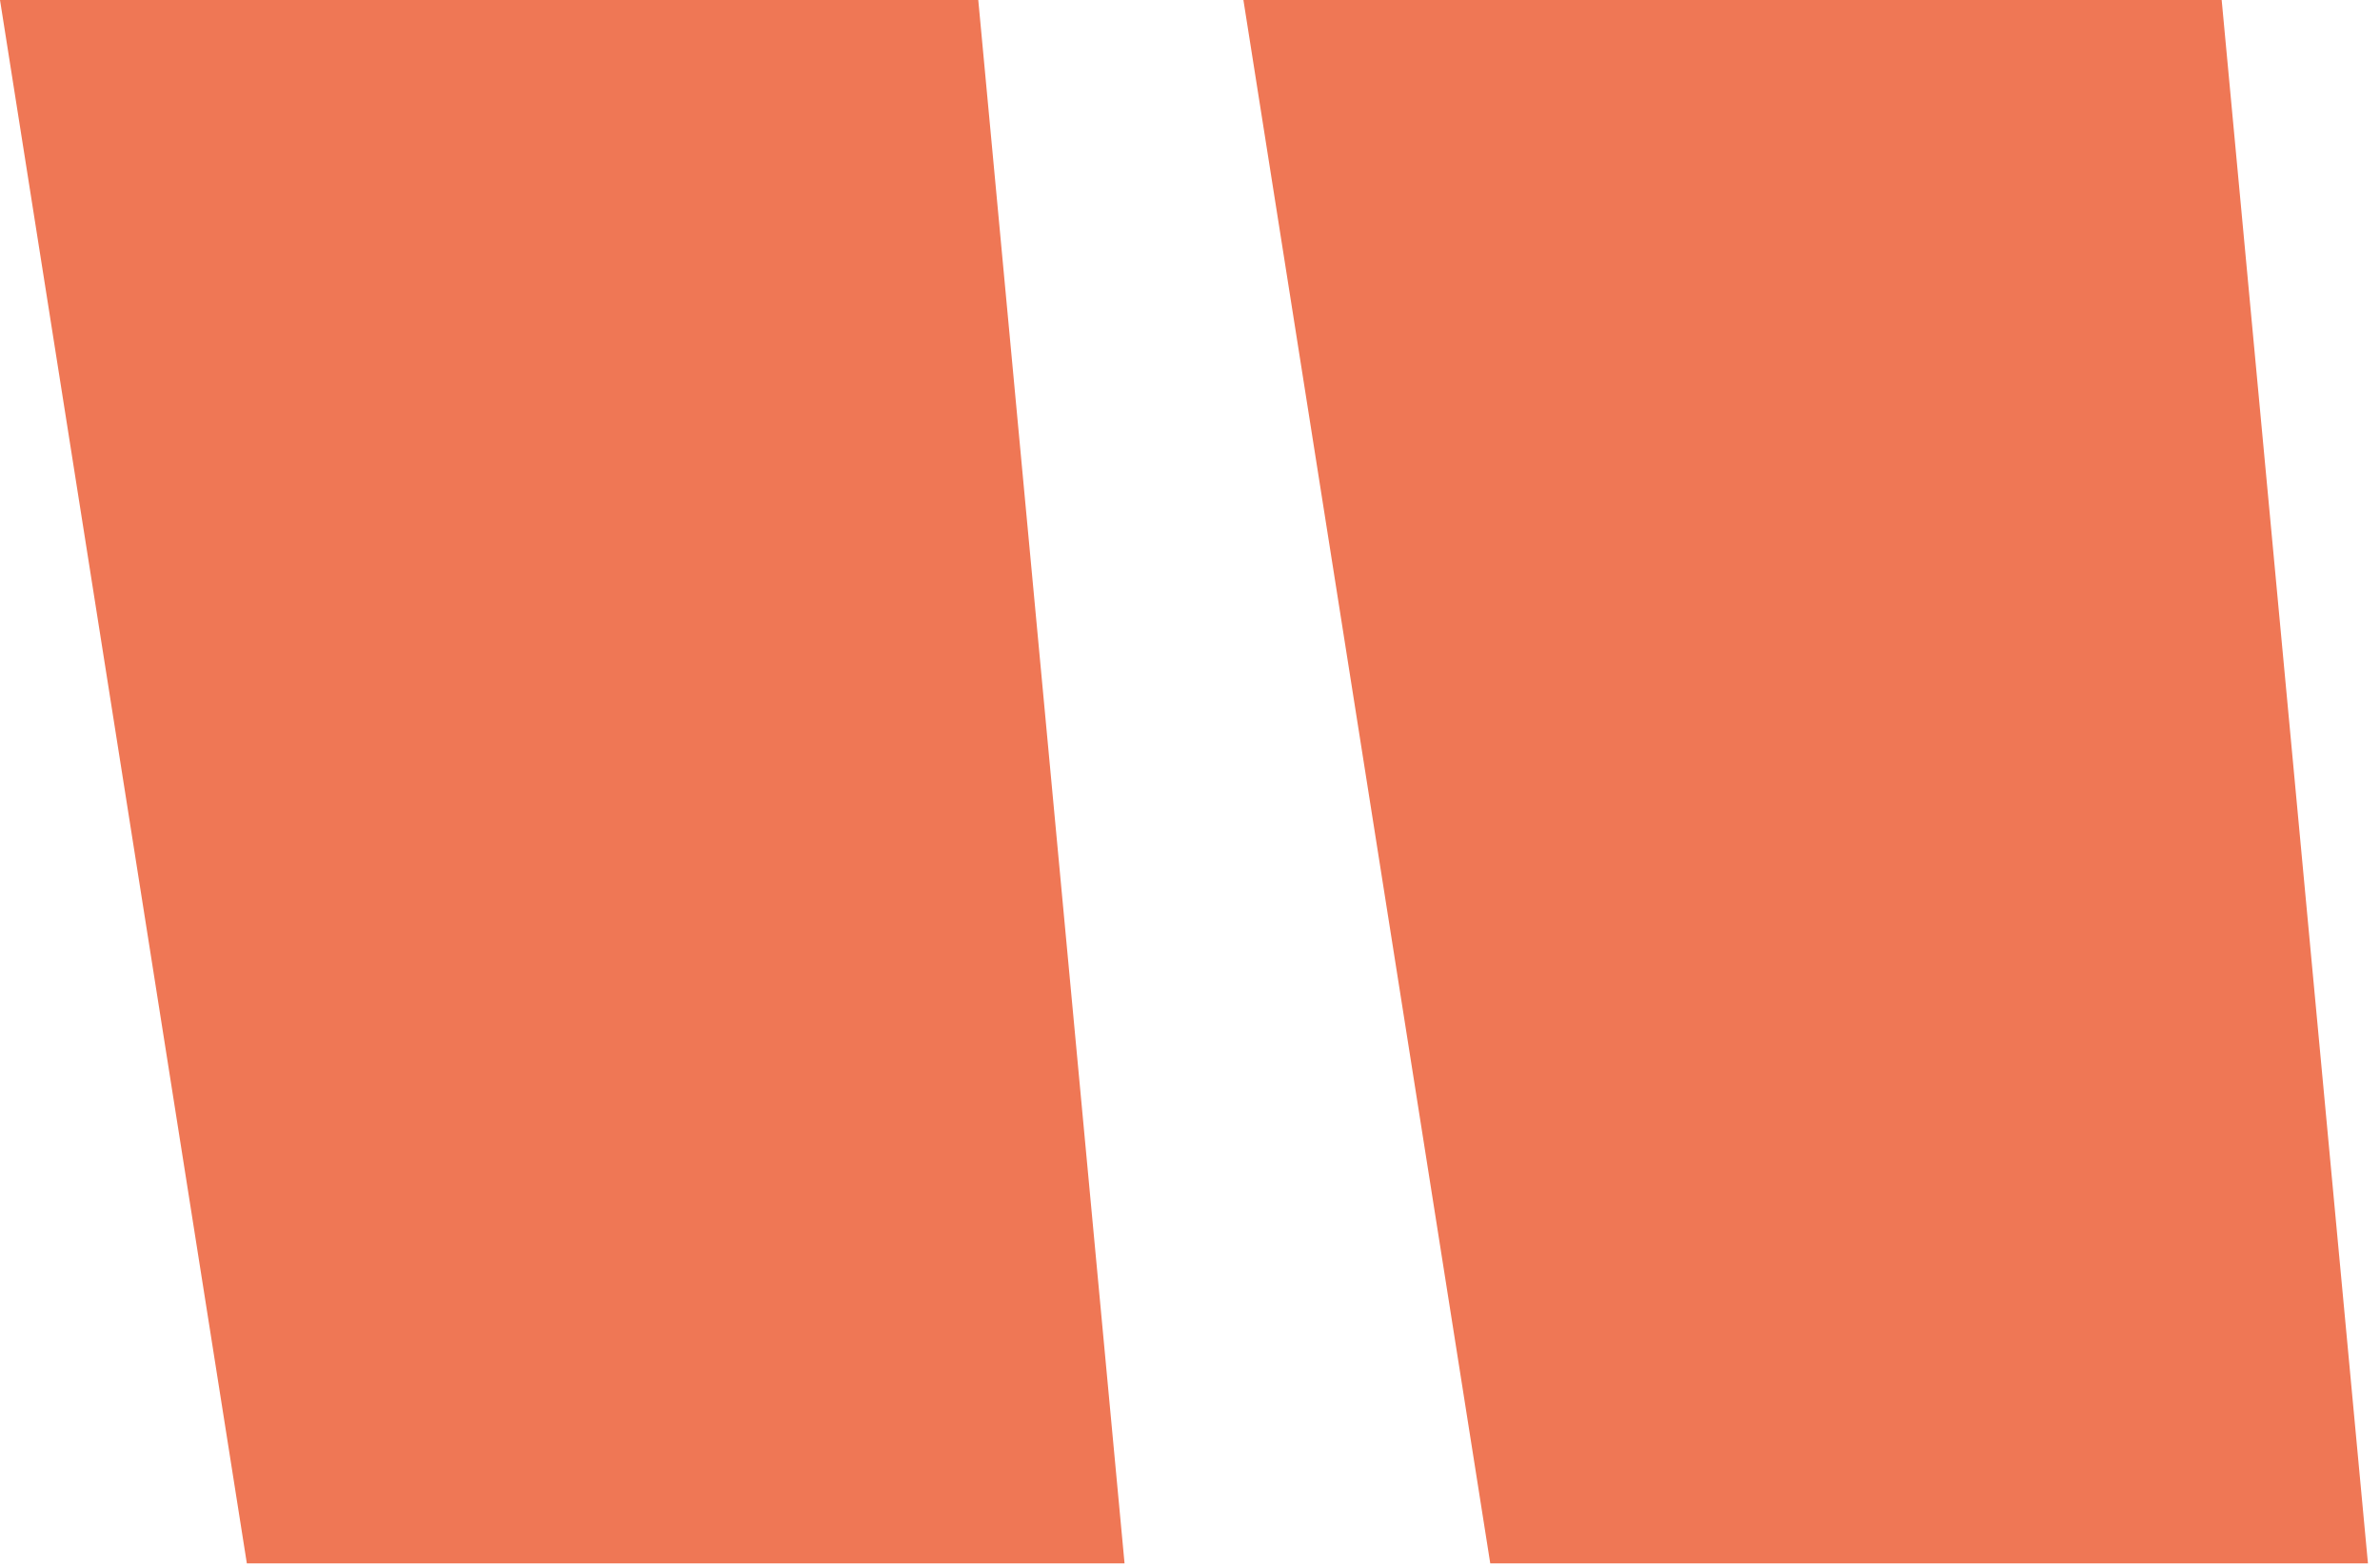<svg xmlns="http://www.w3.org/2000/svg" width="82" height="54" viewBox="0 0 82 54" fill="none"><path d="M8.505 53.865L0 0H33.705L38.745 53.865H8.505ZM51.345 53.865L42.84 0H76.545L81.585 53.865H51.345Z" fill="#EF7755"></path></svg>